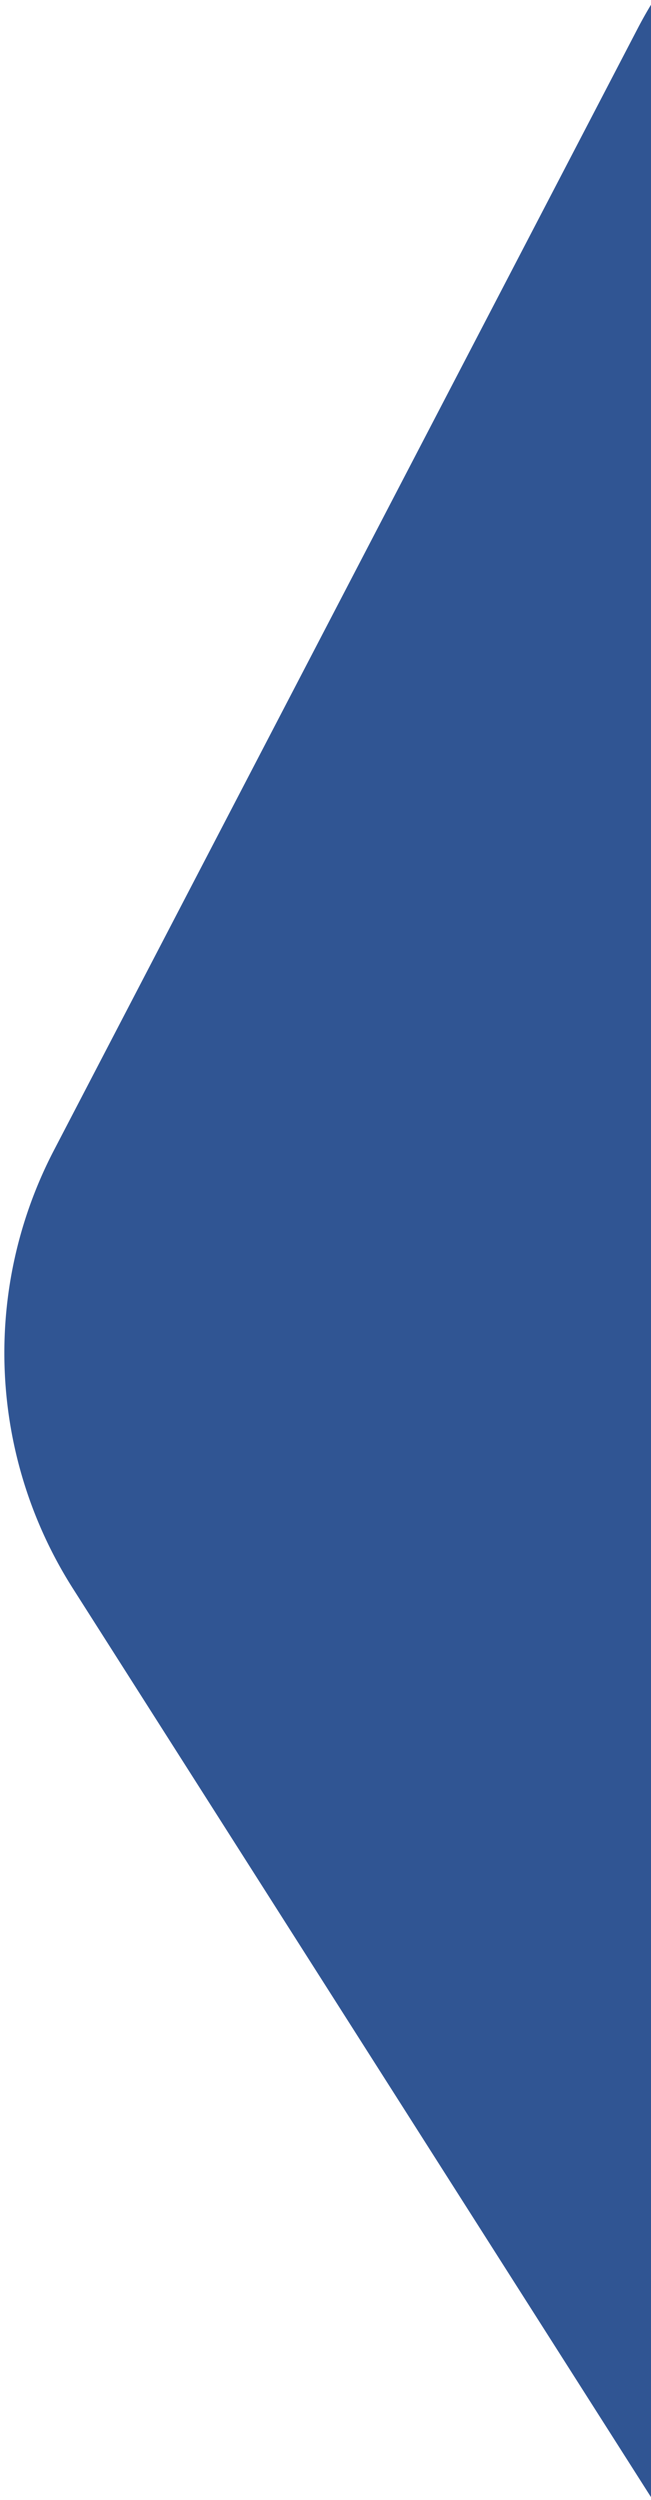 <svg xmlns="http://www.w3.org/2000/svg" width="128" height="491" viewBox="0 0 128 491"><g><g><path fill="#305593" d="M472.447 550.53l-248.23 10.79a86.173 86.173 0 0 1-76.423-39.794L14.34 311.996a86.132 86.132 0 0 1-3.741-86.067L125.372 5.61c14.22-27.299 41.927-44.937 72.683-46.274l248.228-10.789a86.17 86.17 0 0 1 76.423 39.793l133.457 209.531a86.13 86.13 0 0 1 3.738 86.066L545.128 504.255a86.171 86.171 0 0 1-72.681 46.276z"/></g></g></svg>
